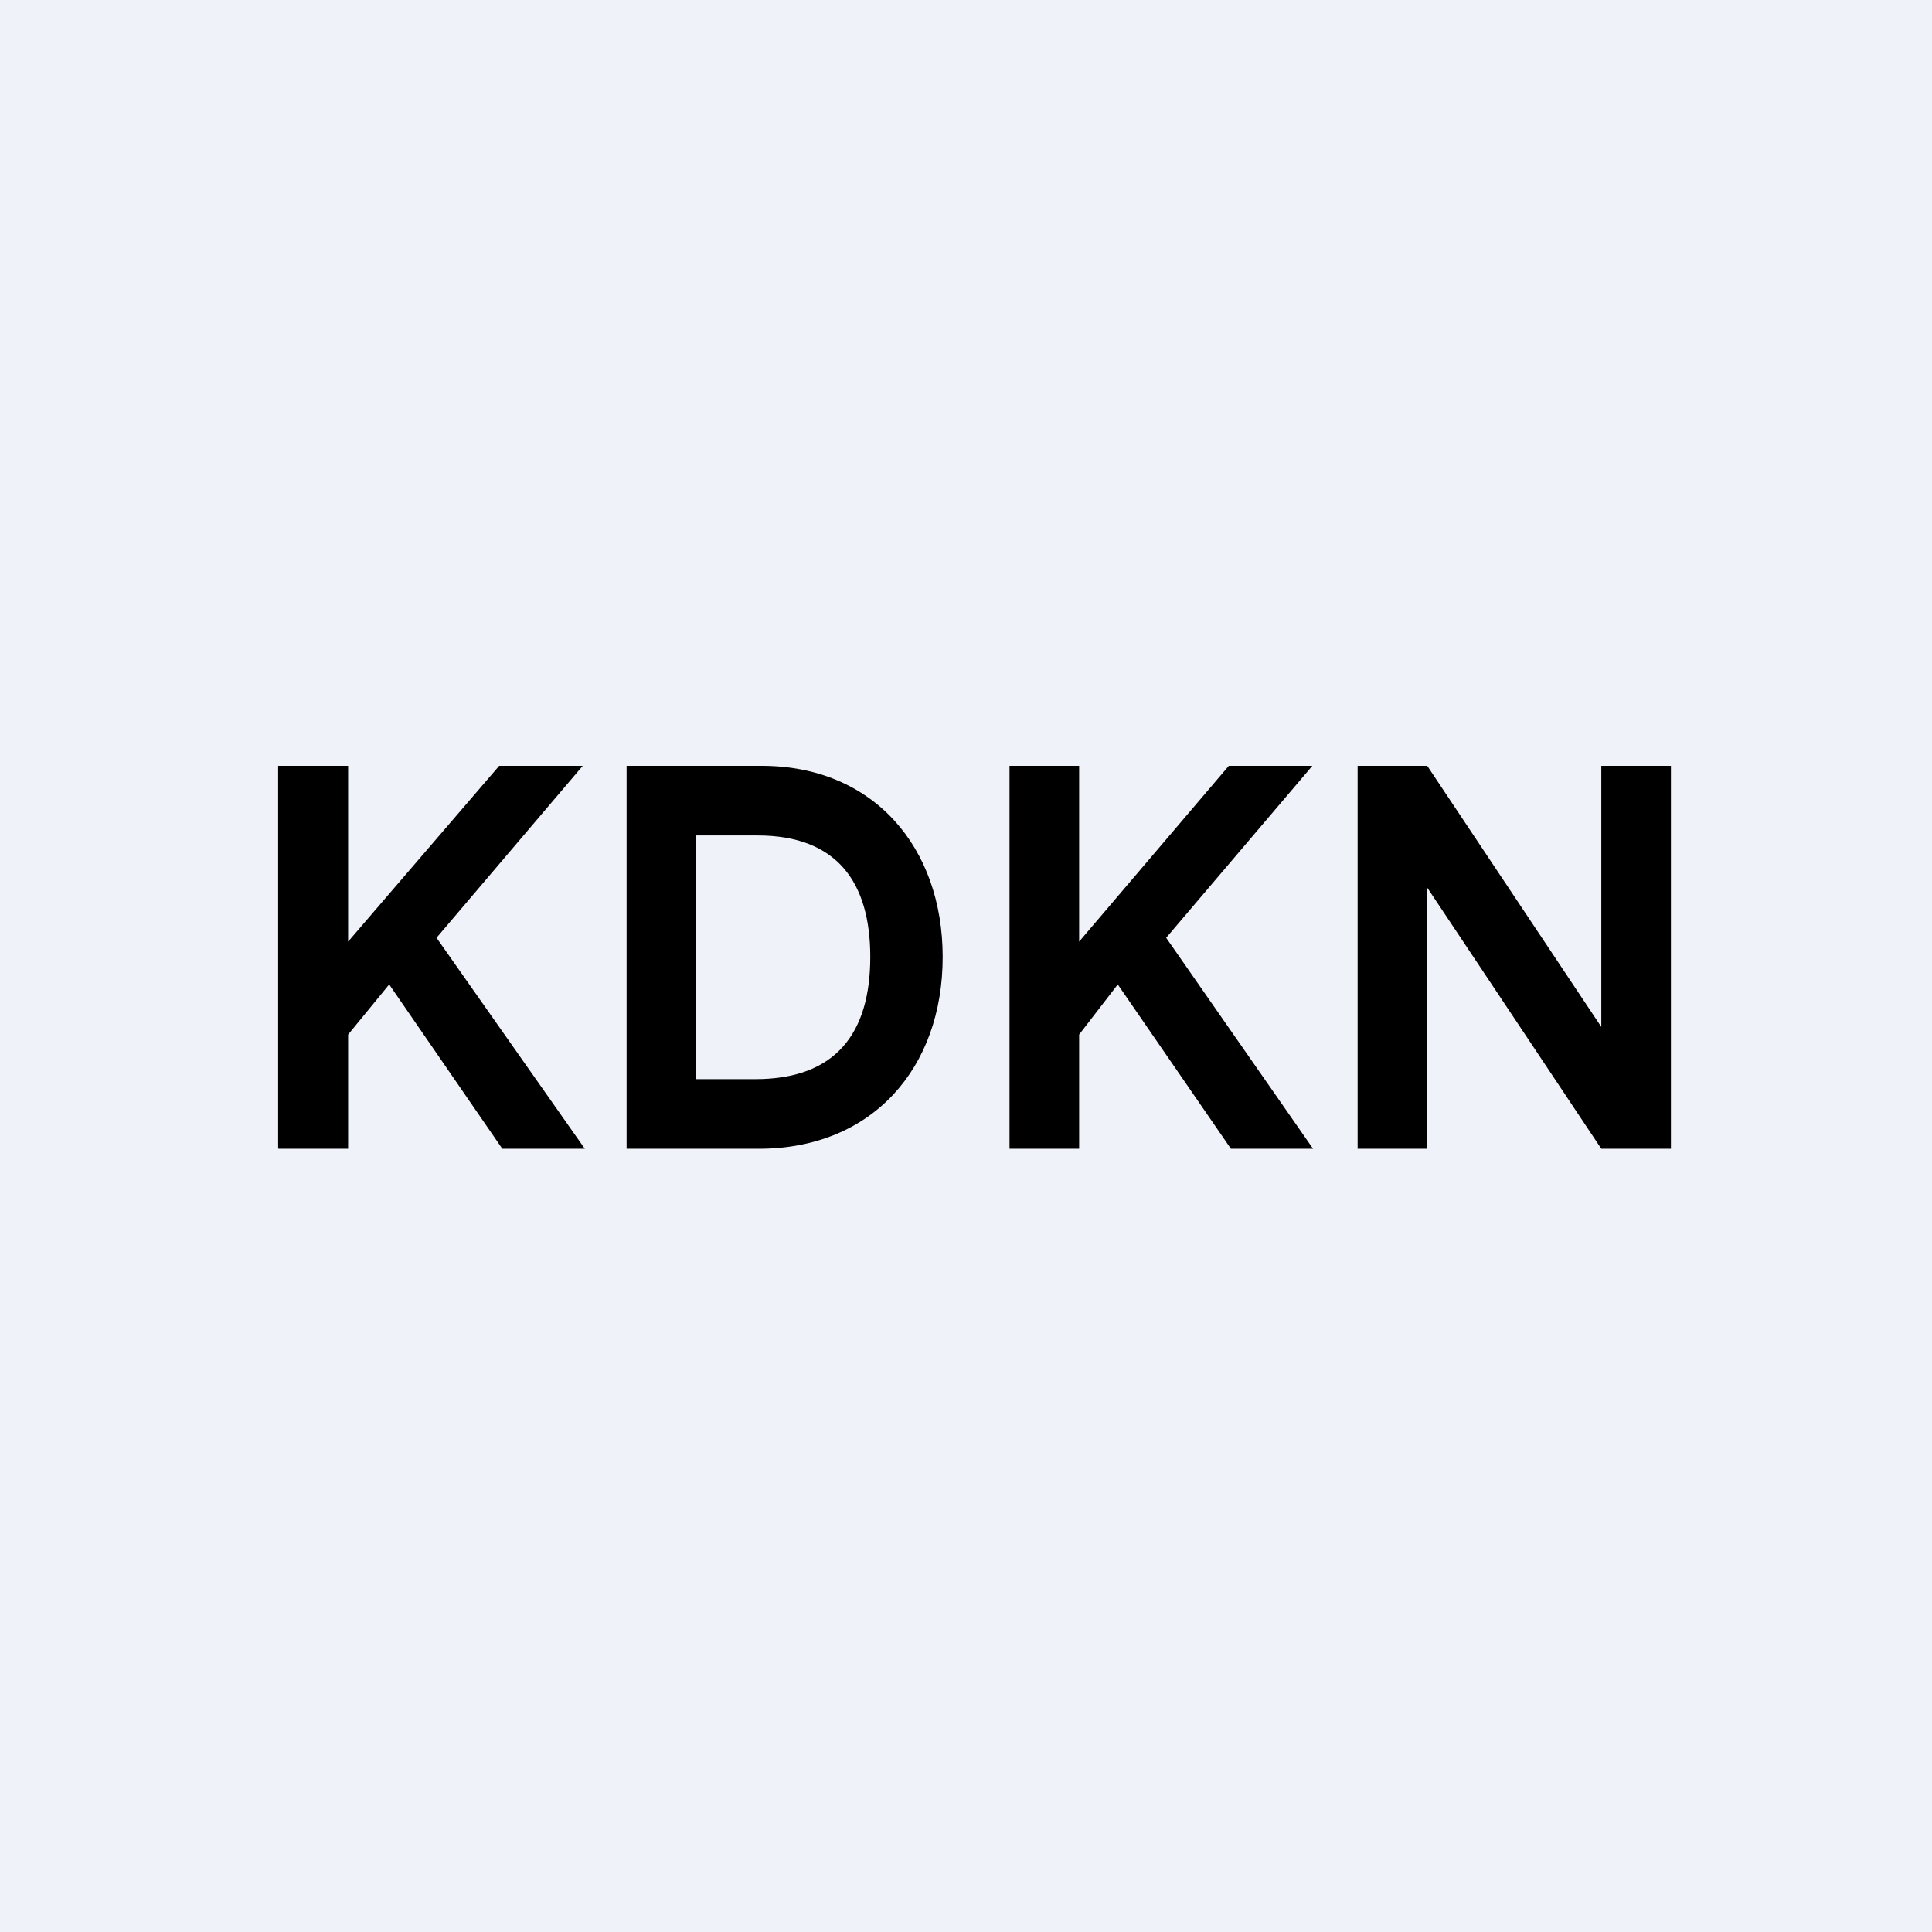 <?xml version="1.0" encoding="UTF-8"?>
<!-- generated by Finnhub -->
<svg viewBox="0 0 55.5 55.5" xmlns="http://www.w3.org/2000/svg">
<path d="M 0,0 H 55.5 V 55.5 H 0 Z" fill="rgb(239, 242, 248)"/>
<path d="M 7.99,32.985 V 22 H 10 V 27.05 L 14.34,22 H 16.74 L 12.54,26.94 L 16.8,33 H 14.43 L 11.18,28.28 L 10,29.72 V 33 H 8 Z M 21.8,33 H 18 V 22 H 21.88 C 25.1,22 27.08,24.35 27.08,27.49 C 27.08,30.68 25.06,33 21.8,33 Z M 20,31 H 21.7 C 24.01,31 25,29.68 25,27.49 C 25,25.34 24.04,24 21.76,24 H 20 V 31 Z M 29,33 V 22 H 31 V 27.05 L 35.3,22 H 37.7 L 33.5,26.94 L 37.72,33 H 35.36 L 32.11,28.28 L 31,29.72 V 33 H 29 Z M 48,22 V 33 H 46 L 41,25.5 V 33 H 39 V 22 H 41 L 46,29.5 V 22 H 48 Z"/>
</svg>

